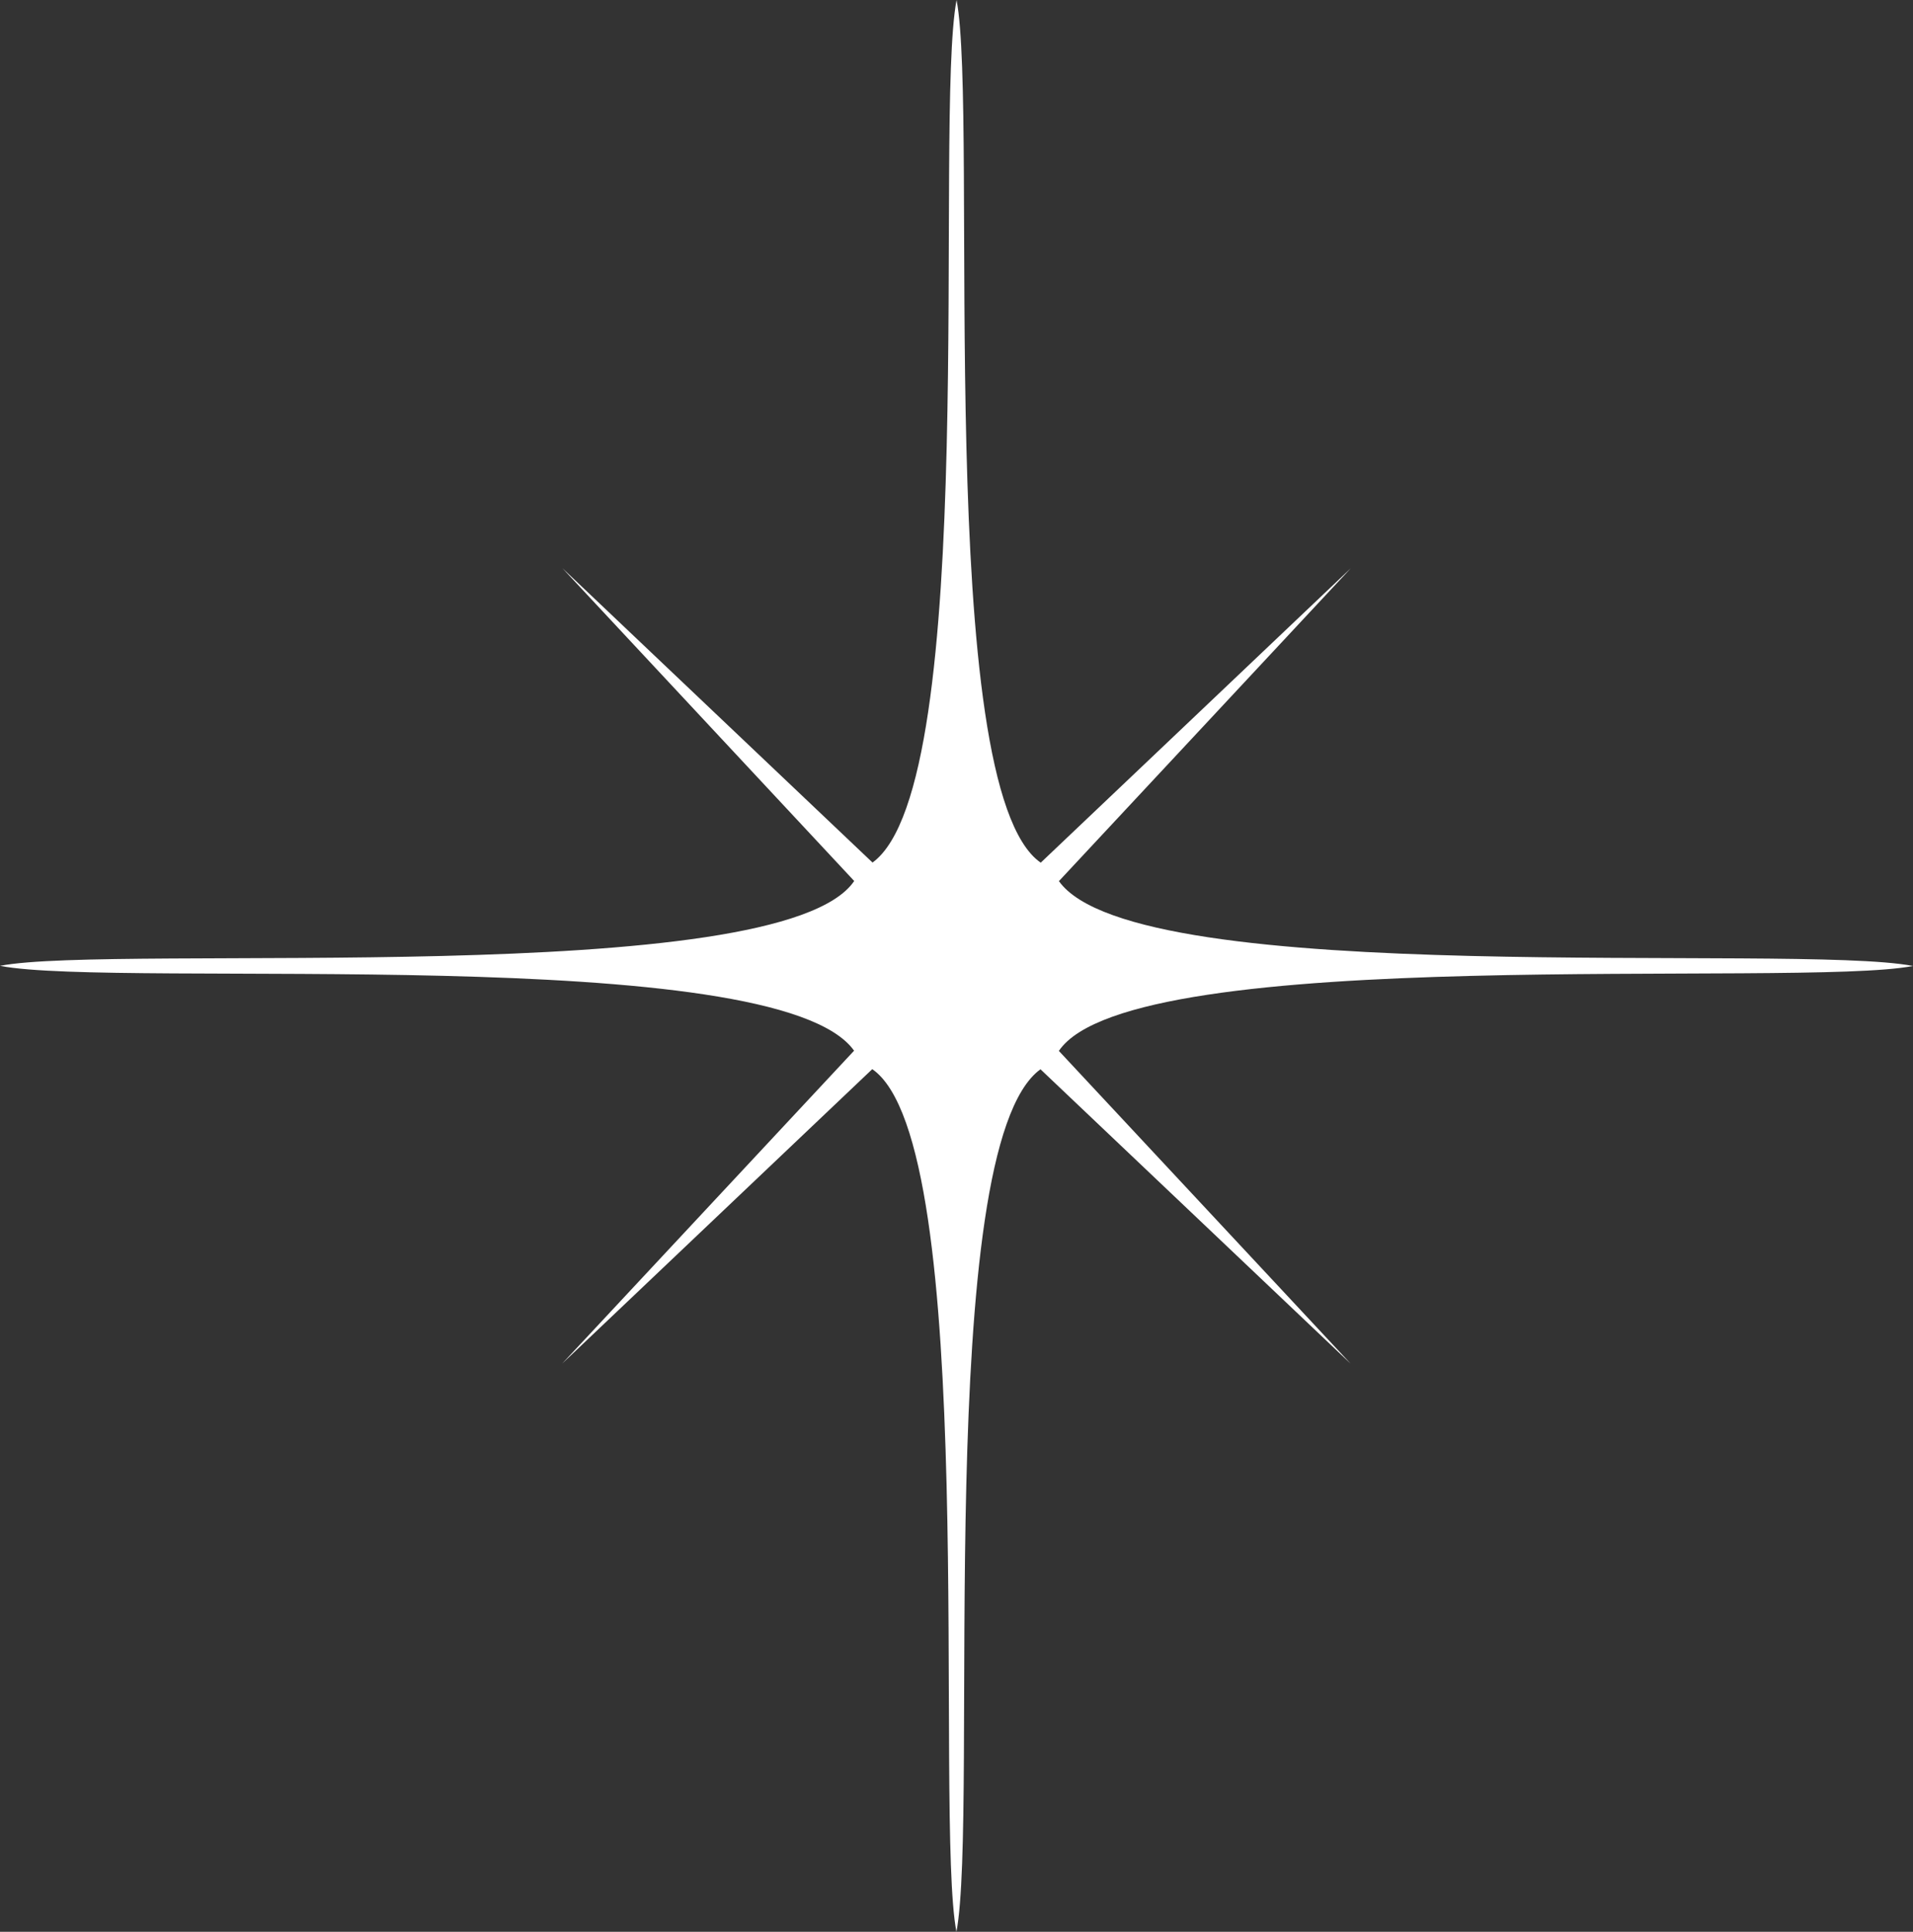 <svg viewBox="0 0 147.27 148.67" xmlns="http://www.w3.org/2000/svg" data-name="Layer 2" id="Layer_2">
  <rect x="0" y="0" width="147.27" height="148.67" fill="#333333" stroke="none"/>
  <defs>
    <style>
      .cls-1 {
        fill: #fff;
      }
    </style>
  </defs>
  <g data-name="Layer 1" id="Layer_1-2">
    <path d="M81.52,80.87c5.67-8.38,56.98-4.82,65.75-6.53-9.14-1.77-59.78,1.89-65.75-6.53,0,0,22.47-24.08,22.47-24.08l-23.87,22.66c-8.33-5.73-4.77-57.52-6.48-66.39-1.75,9.21,1.88,60.36-6.47,66.38,0,0-23.88-22.66-23.88-22.66l22.47,24.08c-5.69,8.4-56.97,4.81-65.76,6.53,9.14,1.77,59.78-1.9,65.75,6.53,0,0-22.47,24.08-22.47,24.08l23.87-22.66c8.33,5.73,4.77,57.53,6.48,66.39,1.75-9.21-1.88-60.36,6.47-66.38,0,0,23.88,22.66,23.88,22.66l-22.47-24.08Z" class="cls-1"></path>
  </g>
</svg>